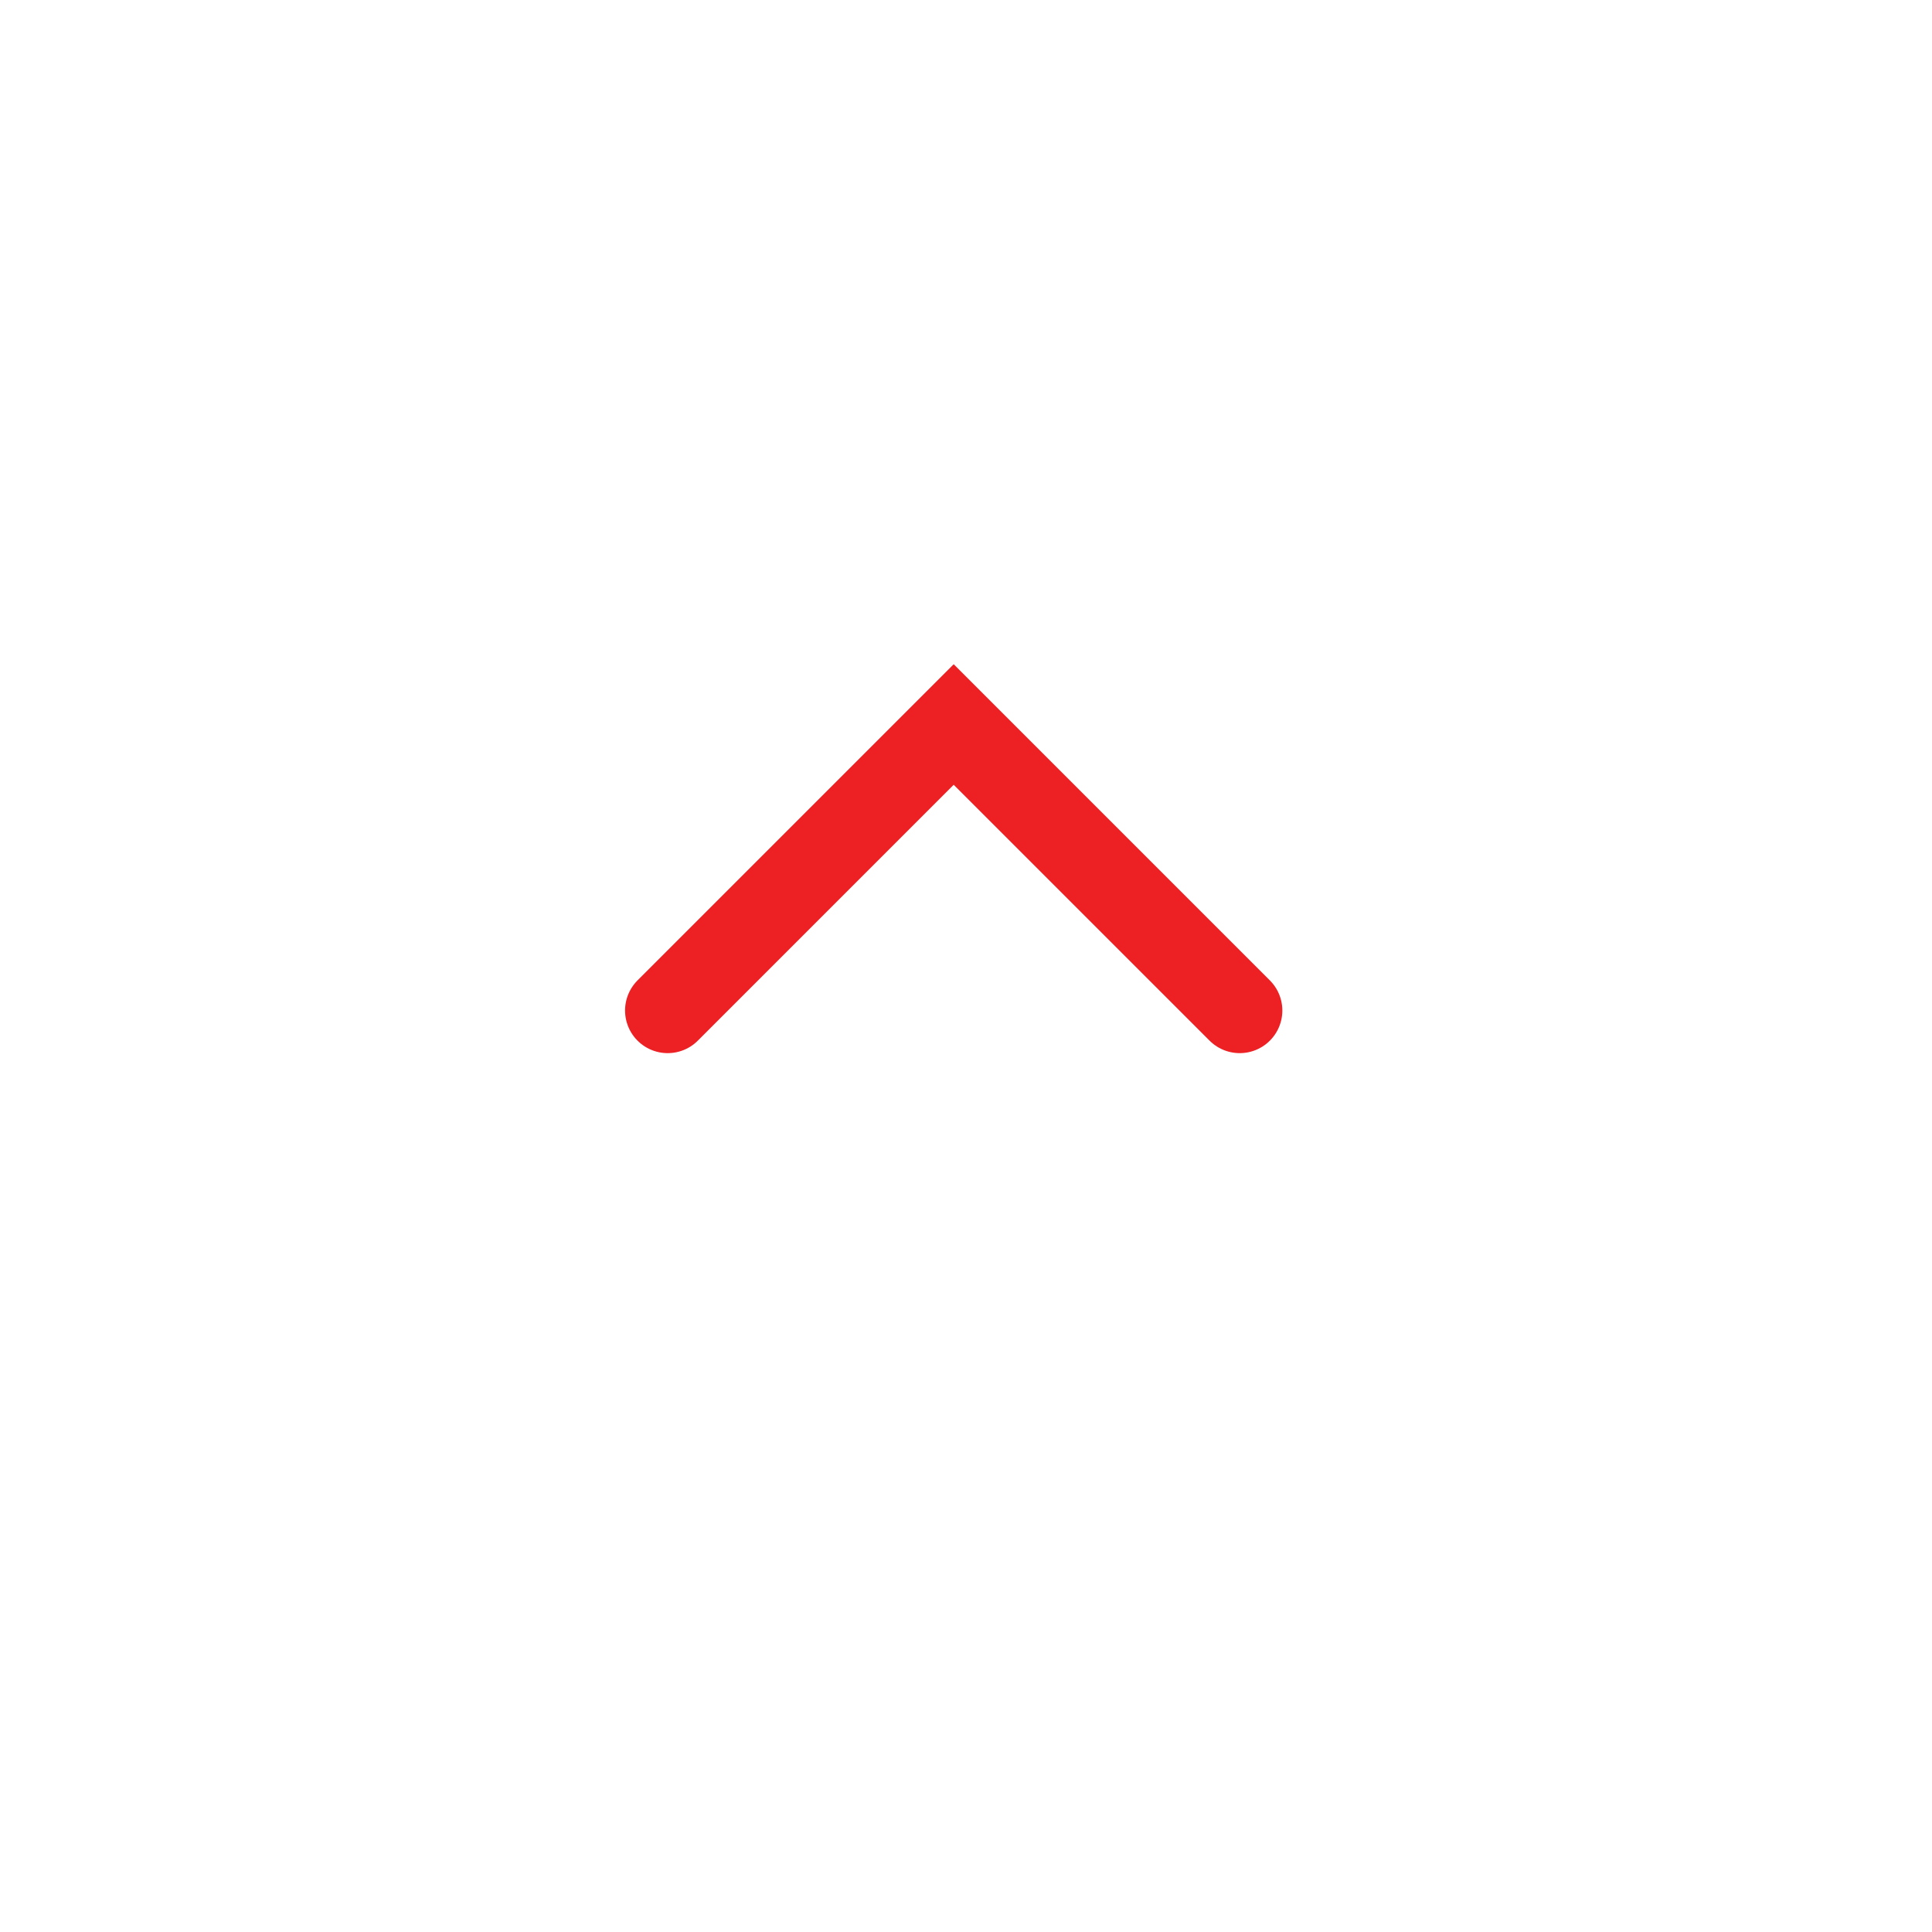 <svg xmlns="http://www.w3.org/2000/svg" xmlns:xlink="http://www.w3.org/1999/xlink" width="68" height="68" viewBox="0 0 68 68">
  <defs>
    <filter id="Ellipse_1" x="0" y="0" width="68" height="68" filterUnits="userSpaceOnUse">
      <feOffset dy="3" input="SourceAlpha"/>
      <feGaussianBlur stdDeviation="3" result="blur"/>
      <feFlood flood-opacity="0.161"/>
      <feComposite operator="in" in2="blur"/>
      <feComposite in="SourceGraphic"/>
    </filter>
  </defs>
  <g id="Group_1" data-name="Group 1" transform="translate(-419 -366)">
    <g transform="matrix(1, 0, 0, 1, 419, 366)" filter="url(#Ellipse_1)">
      <circle id="Ellipse_1-2" data-name="Ellipse 1" cx="25" cy="25" r="25" transform="translate(9 6)" fill="#fff"/>
    </g>
    <path id="Path_1" data-name="Path 1" d="M439.007,398.4l10.067-10.067L459.141,398.4" transform="translate(3.493 3.167)" fill="none" stroke="#ed2024" stroke-linecap="round" stroke-width="3"/>
  </g>
</svg>
